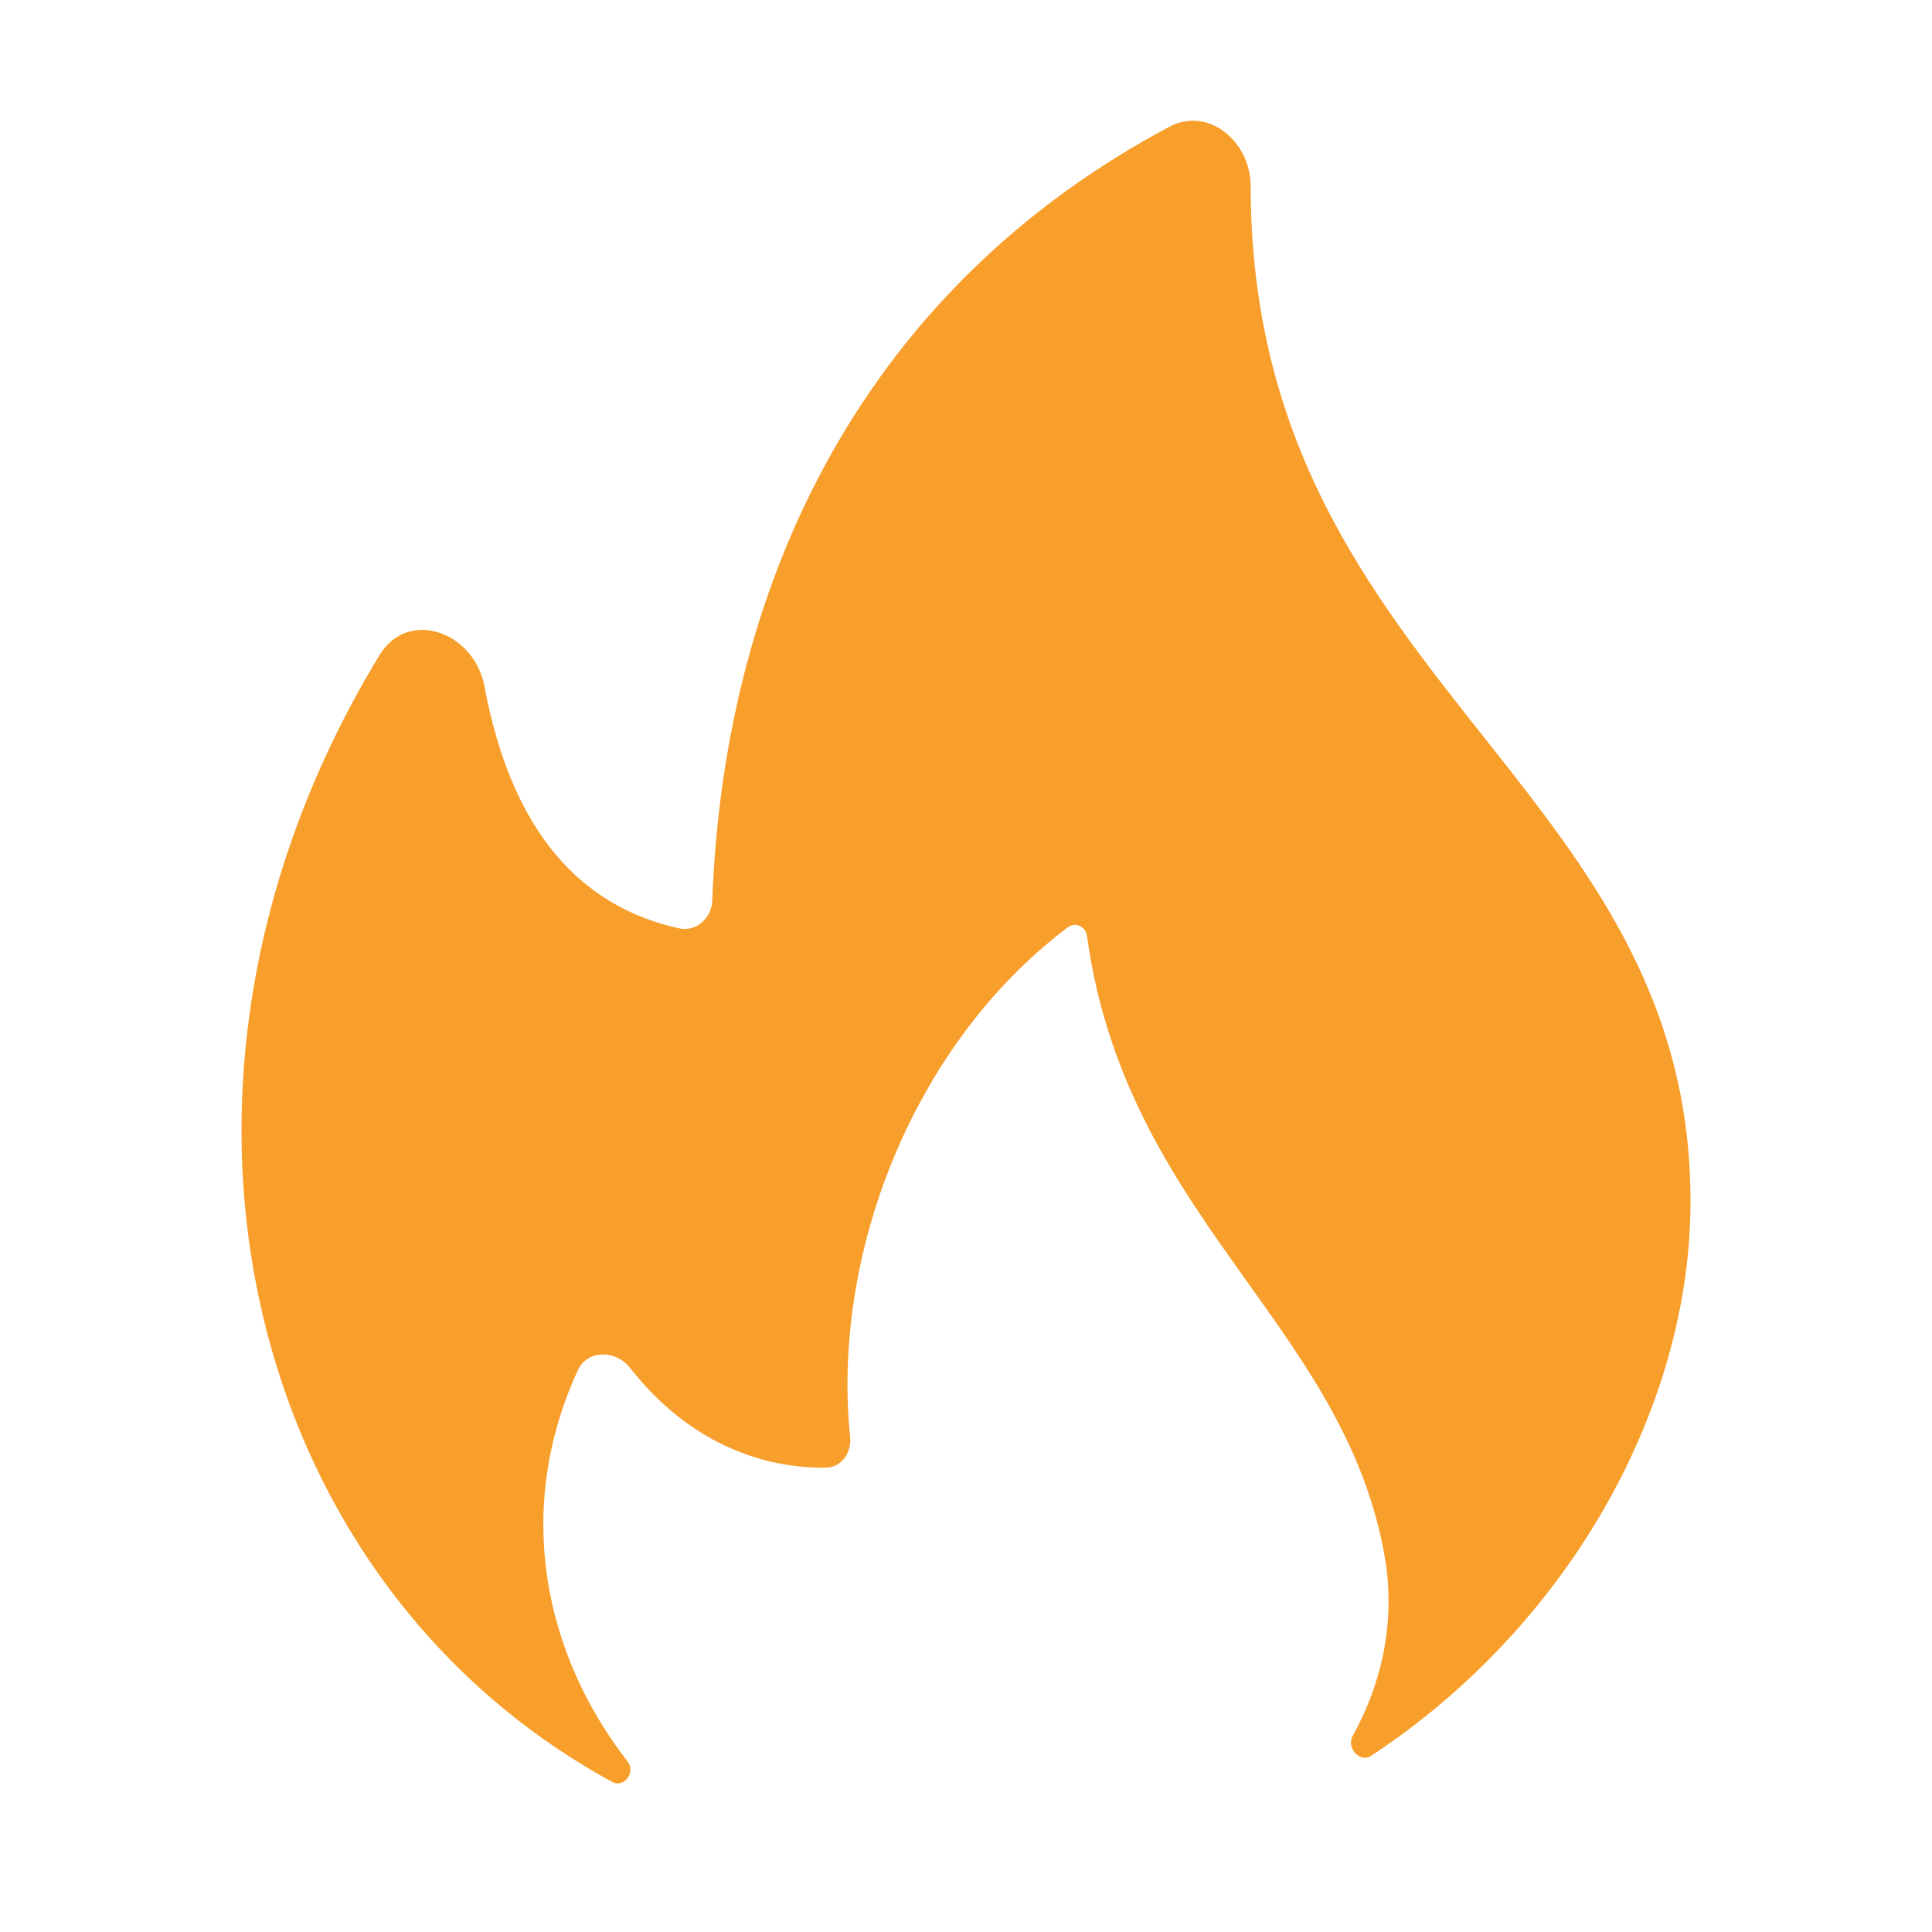 <svg width="12" height="12" viewBox="0 0 12 12" fill="none" xmlns="http://www.w3.org/2000/svg">
<g clip-path="url(#clip0_3819_194597)">
<path d="M7.264 0.787C7.502 0.661 7.767 0.874 7.768 1.156C7.77 2.75 8.506 3.681 9.214 4.575C9.869 5.402 10.5 6.199 10.5 7.462C10.5 8.752 9.735 10.104 8.516 10.906C8.447 10.951 8.362 10.857 8.401 10.784C8.592 10.44 8.667 10.054 8.601 9.67C8.483 8.992 8.123 8.489 7.749 7.965C7.324 7.37 6.88 6.747 6.751 5.811C6.743 5.755 6.678 5.725 6.633 5.759C5.667 6.487 5.165 7.794 5.28 8.924C5.29 9.023 5.228 9.114 5.129 9.116C4.864 9.12 4.346 9.048 3.912 8.495C3.825 8.383 3.648 8.382 3.589 8.511C3.191 9.377 3.378 10.271 3.898 10.941C3.95 11.007 3.876 11.108 3.803 11.068C1.516 9.823 0.74 6.728 2.358 4.068C2.536 3.777 2.945 3.924 3.009 4.263C3.179 5.171 3.609 5.631 4.217 5.766C4.324 5.79 4.42 5.703 4.424 5.593C4.501 3.563 5.399 1.779 7.264 0.787Z" fill="#F79E2B"/>
</g>
<defs>
<clipPath id="clip0_3819_194597">
<rect width="12" height="12" fill="white"/>
</clipPath>
</defs>
</svg>
